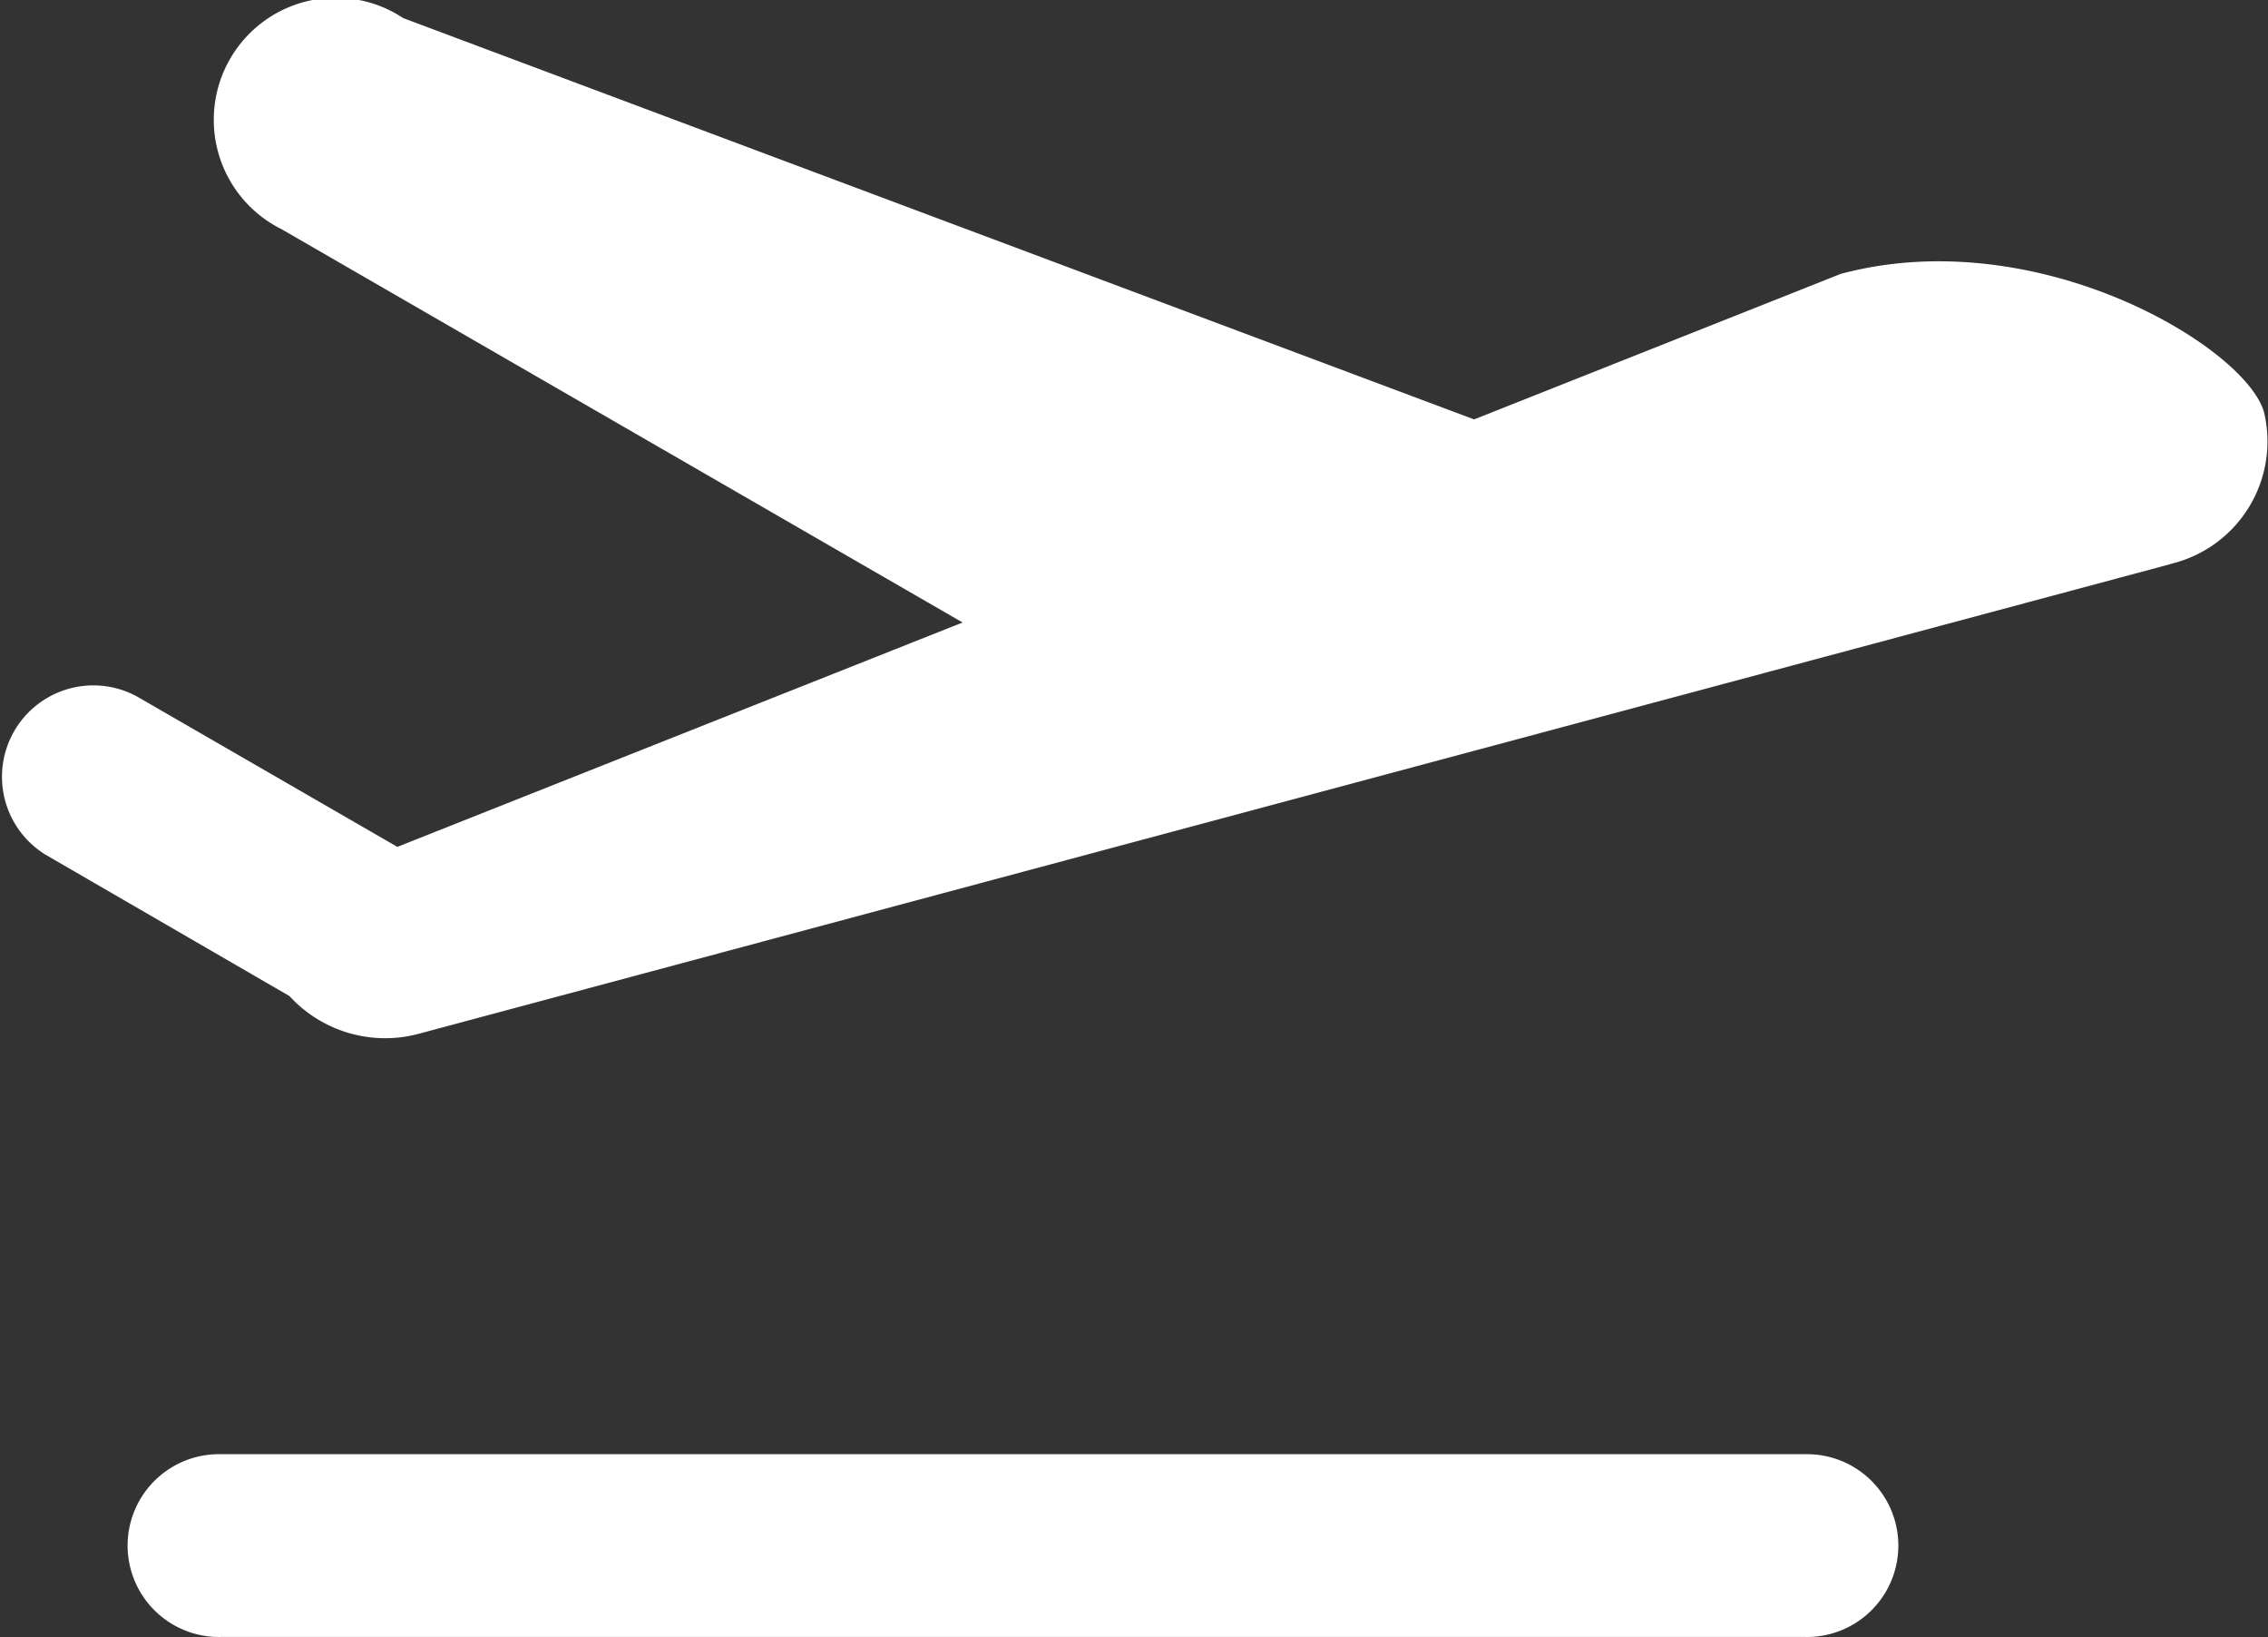 <svg xmlns="http://www.w3.org/2000/svg" width="41.574" height="30" viewBox="0 0 41.574 30">
  <rect x="0" y="0" width="41.574" height="30" fill="#333333" stroke="none"/>
  <path id="路径_54" data-name="路径 54" d="M99.876,173.472l-32.083,8.6a2.379,2.379,0,0,1-2.4-.683L60.925,178.8a1.675,1.675,0,0,1,1.675-2.9l4.771,2.755,10.361-4.112-12.486-7.209a2.237,2.237,0,1,1,2.233-3.867l19.63,7.354,6.721-2.667c3.613-.968,7.441,1.353,7.76,2.543a2.307,2.307,0,0,1-1.713,2.772ZM64.142,189.785H93.169a1.675,1.675,0,1,1,0,3.349H64.142a1.675,1.675,0,1,1,0-3.349Z" transform="translate(-60.087 -163.135)" fill="#fff"/>
</svg>

